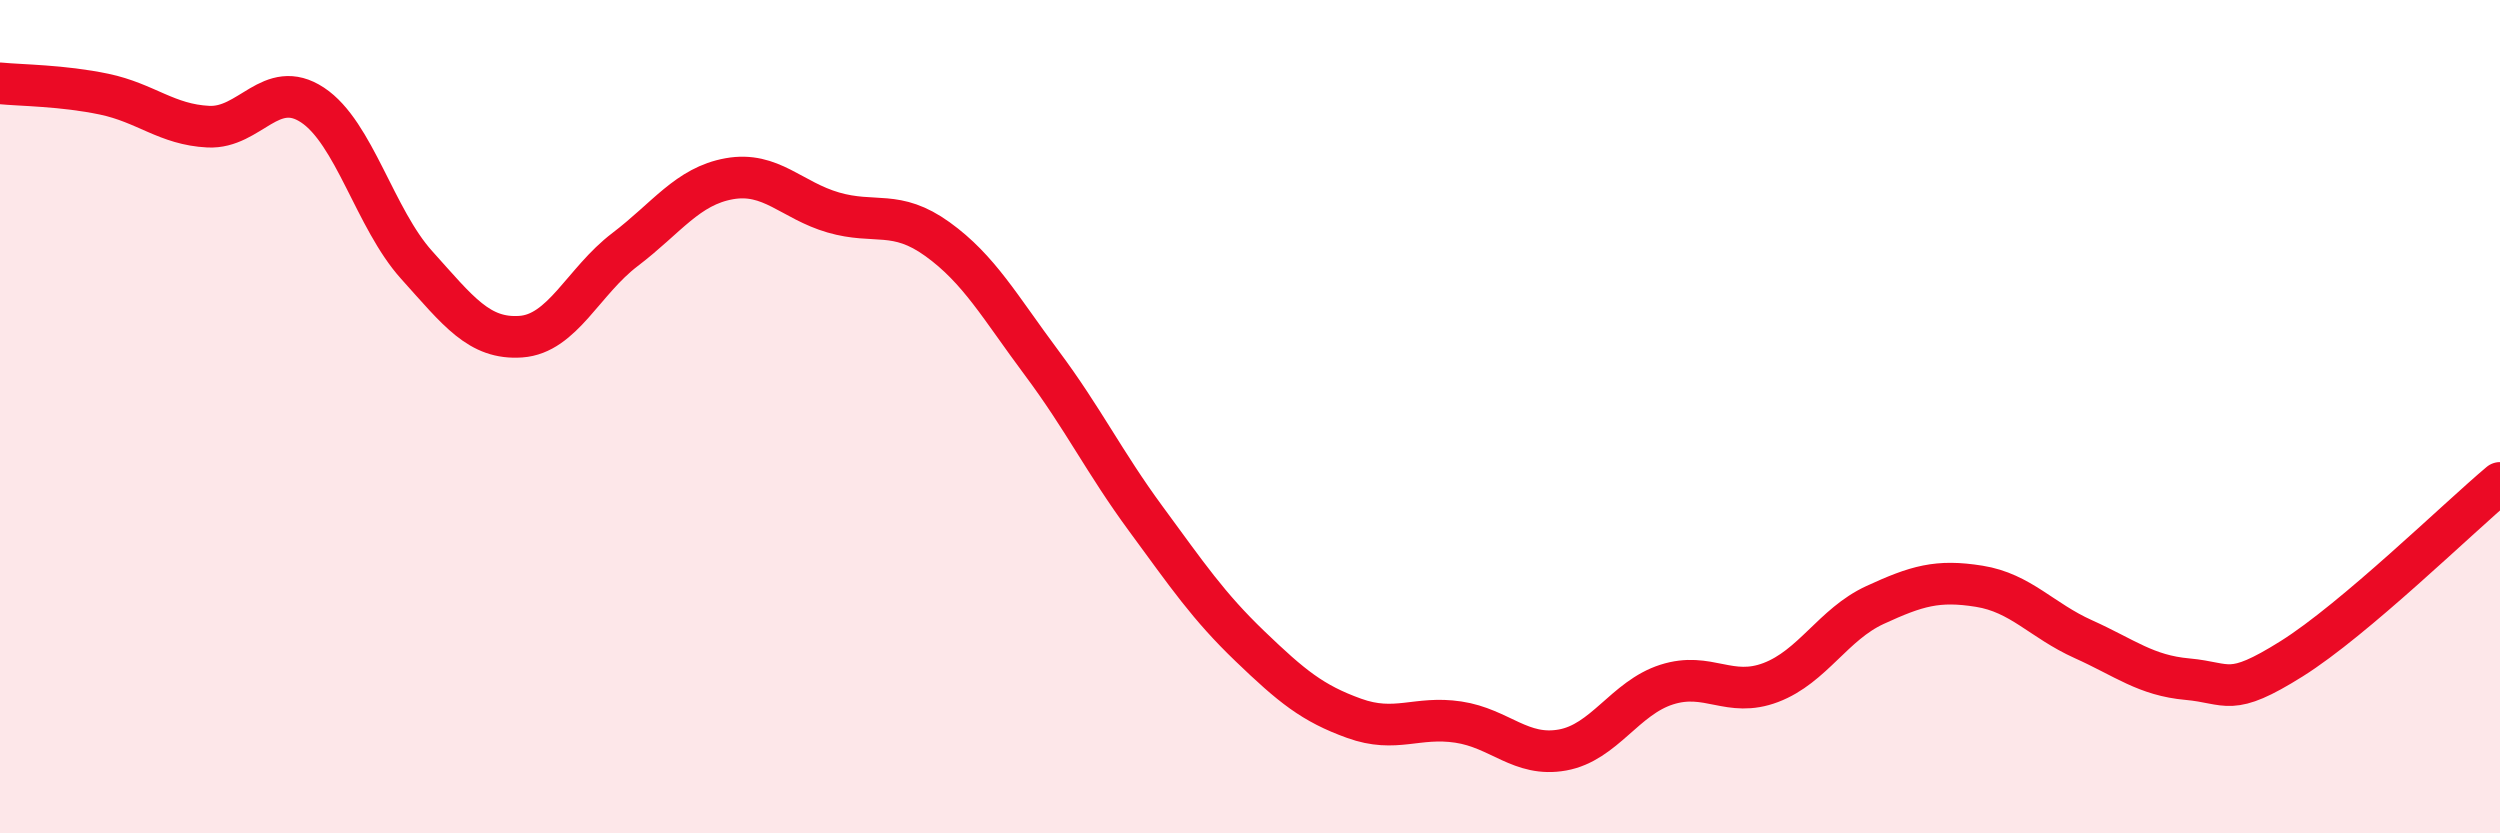 
    <svg width="60" height="20" viewBox="0 0 60 20" xmlns="http://www.w3.org/2000/svg">
      <path
        d="M 0,2 C 0.5,2.05 1.5,2.05 2.5,2.26 C 3.5,2.47 4,2.99 5,3.04 C 6,3.09 6.5,1.86 7.5,2.52 C 8.5,3.18 9,5.25 10,6.36 C 11,7.47 11.5,8.15 12.5,8.08 C 13.5,8.01 14,6.75 15,5.99 C 16,5.23 16.5,4.47 17.5,4.29 C 18.5,4.11 19,4.81 20,5.1 C 21,5.39 21.5,5.02 22.5,5.74 C 23.5,6.46 24,7.37 25,8.71 C 26,10.05 26.5,11.09 27.5,12.45 C 28.5,13.81 29,14.55 30,15.51 C 31,16.47 31.5,16.88 32.5,17.24 C 33.5,17.6 34,17.18 35,17.33 C 36,17.48 36.5,18.18 37.5,18 C 38.5,17.82 39,16.75 40,16.43 C 41,16.11 41.5,16.76 42.5,16.38 C 43.5,16 44,14.98 45,14.52 C 46,14.06 46.5,13.91 47.5,14.07 C 48.5,14.23 49,14.89 50,15.34 C 51,15.79 51.5,16.21 52.5,16.3 C 53.5,16.39 53.5,16.75 55,15.81 C 56.5,14.87 59,12.43 60,11.59L60 20L0 20Z"
        fill="#EB0A25"
        opacity="0.1"
        stroke-linecap="round"
        stroke-linejoin="round"
      />
      <path
        d="M 0,2 C 0.5,2.05 1.5,2.05 2.5,2.26 C 3.5,2.47 4,2.99 5,3.04 C 6,3.09 6.5,1.86 7.5,2.52 C 8.5,3.18 9,5.25 10,6.36 C 11,7.47 11.5,8.15 12.5,8.08 C 13.5,8.01 14,6.75 15,5.99 C 16,5.23 16.5,4.47 17.5,4.29 C 18.5,4.11 19,4.81 20,5.1 C 21,5.39 21.5,5.02 22.5,5.74 C 23.5,6.46 24,7.37 25,8.71 C 26,10.05 26.5,11.09 27.5,12.45 C 28.5,13.81 29,14.55 30,15.51 C 31,16.47 31.5,16.88 32.5,17.24 C 33.5,17.6 34,17.18 35,17.33 C 36,17.48 36.5,18.18 37.5,18 C 38.5,17.82 39,16.75 40,16.43 C 41,16.11 41.5,16.76 42.5,16.38 C 43.5,16 44,14.98 45,14.52 C 46,14.06 46.5,13.91 47.5,14.07 C 48.5,14.23 49,14.89 50,15.34 C 51,15.79 51.5,16.21 52.5,16.3 C 53.5,16.39 53.5,16.75 55,15.81 C 56.5,14.87 59,12.43 60,11.59"
        stroke="#EB0A25"
        stroke-width="1"
        fill="none"
        stroke-linecap="round"
        stroke-linejoin="round"
      />
    </svg>
  